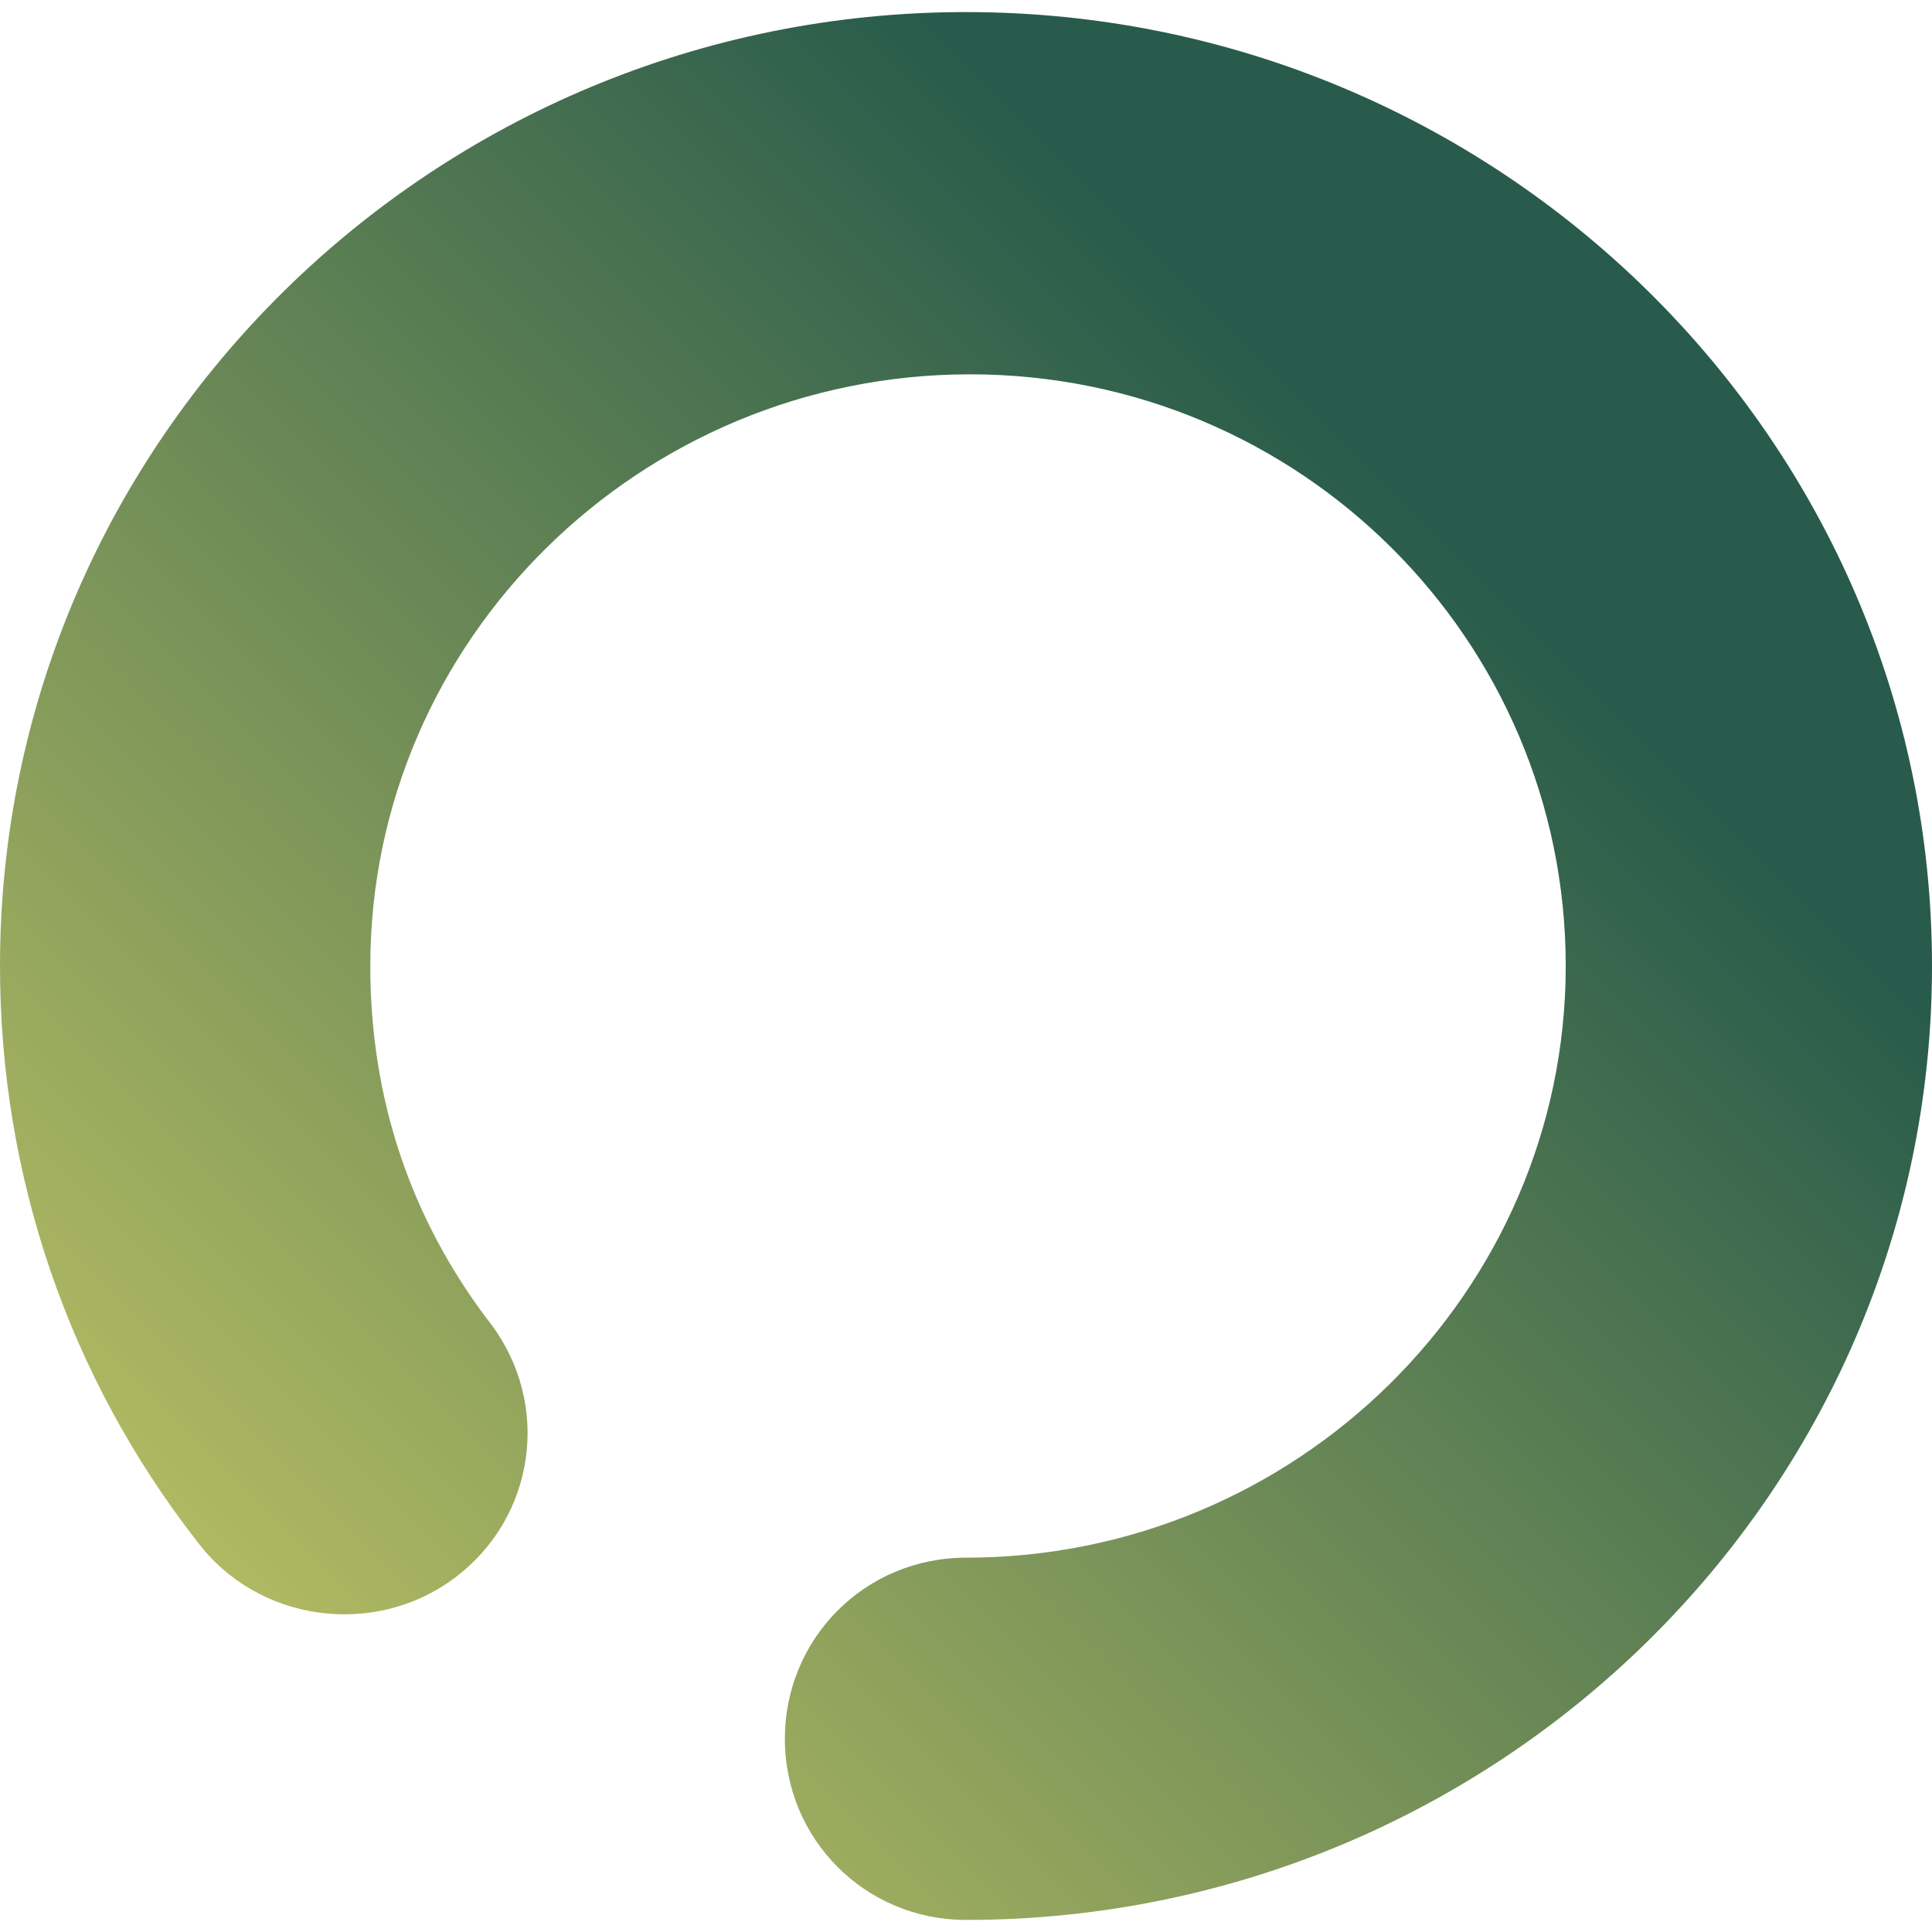 <?xml version="1.0" encoding="UTF-8"?> <svg xmlns="http://www.w3.org/2000/svg" xmlns:xlink="http://www.w3.org/1999/xlink" version="1.1" id="Layer_2_00000168831923314906207630000005399652562730289048_" x="0px" y="0px" viewBox="0 0 48 48" style="enable-background:new 0 0 48 48;" xml:space="preserve"> <style type="text/css"> .st0{clip-path:url(#SVGID_00000124868682612299461790000014297336143608908713_);} .st1{fill:url(#SVGID_00000042725175301910038080000014367555679942325932_);} </style> <g id="Layer_1-2"> <g> <defs> <path id="SVGID_1_" d="M0,24c0,5.2,1.7,10.2,4.9,14.3c1.5,2,4.4,2.4,6.4,0.9c2-1.5,2.4-4.3,0.9-6.3c-2-2.6-3-5.6-3-8.9 c0-8.1,6.7-14.7,14.9-14.7S38.9,15.9,38.9,24S32.2,38.7,24,38.7c-2.5,0-4.5,2-4.5,4.5s2,4.5,4.5,4.5c13.2,0,24-10.6,24-23.7 S37.2,0.3,24,0.3S0,10.9,0,24"></path> </defs> <clipPath id="SVGID_00000116232078376379008220000016008704757230796198_"> <use xlink:href="#SVGID_1_" style="overflow:visible;"></use> </clipPath> <g style="clip-path:url(#SVGID_00000116232078376379008220000016008704757230796198_);"> <linearGradient id="SVGID_00000121969007733949704240000010854887804380852118_" gradientUnits="userSpaceOnUse" x1="278.935" y1="-825.161" x2="279.227" y2="-825.161" gradientTransform="matrix(113.602 -112.301 113.622 112.281 62072.605 124019.188)"> <stop offset="0" style="stop-color:#BCC164"></stop> <stop offset="1" style="stop-color:#285B4B"></stop> </linearGradient> <polygon style="fill:url(#SVGID_00000121969007733949704240000010854887804380852118_);" points="-24,24 24,-23.4 72,24 24,71.4 "></polygon> </g> </g> </g> </svg> 
